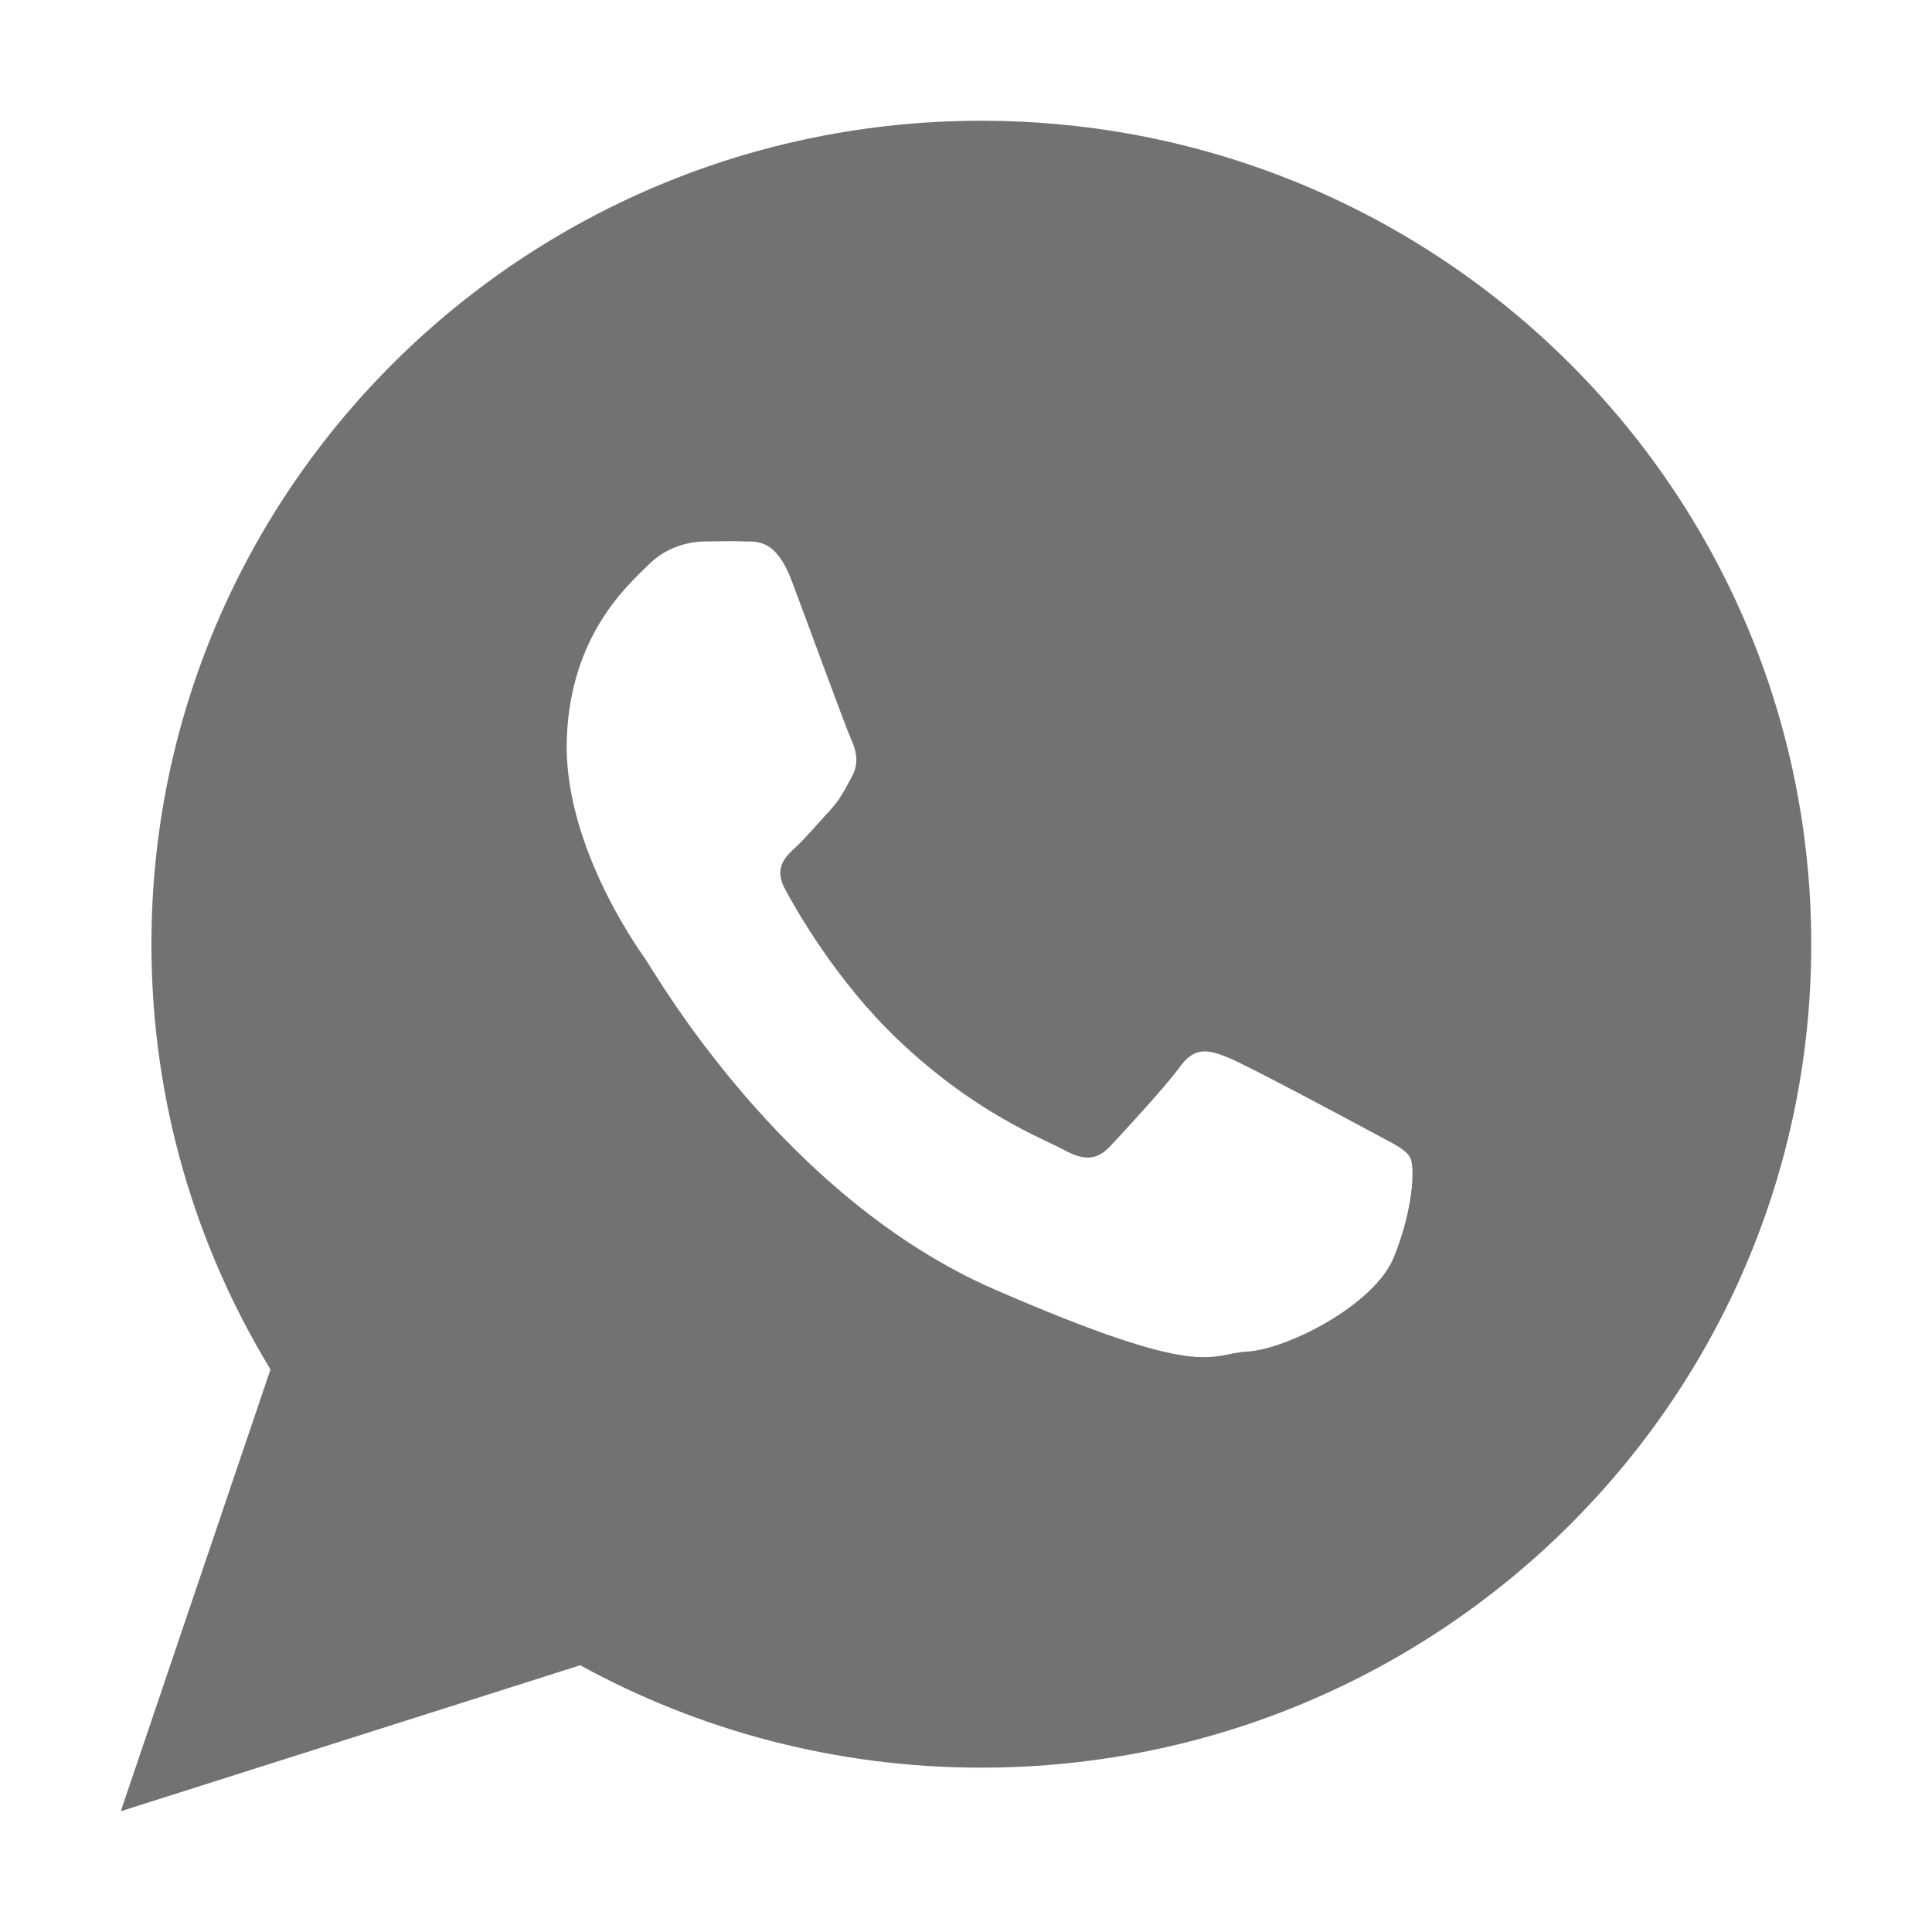 <svg width="16" height="16" viewBox="0 0 16 16" fill="none" xmlns="http://www.w3.org/2000/svg">
<path d="M8.127 1C4.331 1 1.254 4.053 1.254 7.82C1.254 9.108 1.615 10.313 2.24 11.341L1 15L4.805 13.791C5.79 14.331 6.922 14.639 8.127 14.639C11.923 14.639 15 11.586 15 7.82C15 4.053 11.923 1 8.127 1ZM11.544 10.41C11.383 10.81 10.652 11.176 10.329 11.193C10.007 11.21 9.997 11.443 8.24 10.68C6.483 9.916 5.426 8.059 5.343 7.94C5.259 7.821 4.662 6.97 4.694 6.113C4.727 5.257 5.196 4.852 5.363 4.684C5.53 4.516 5.722 4.486 5.839 4.484C5.978 4.482 6.067 4.48 6.17 4.484C6.272 4.487 6.426 4.462 6.559 4.816C6.692 5.17 7.01 6.04 7.051 6.128C7.091 6.217 7.117 6.32 7.054 6.434C6.991 6.548 6.959 6.619 6.868 6.717C6.776 6.816 6.675 6.937 6.593 7.013C6.502 7.096 6.406 7.187 6.502 7.365C6.598 7.543 6.929 8.126 7.433 8.607C8.08 9.224 8.639 9.429 8.811 9.523C8.983 9.617 9.086 9.606 9.193 9.494C9.299 9.381 9.65 9.002 9.774 8.832C9.898 8.662 10.014 8.695 10.172 8.759C10.331 8.823 11.177 9.277 11.35 9.37C11.522 9.464 11.637 9.512 11.678 9.586C11.719 9.66 11.706 10.009 11.544 10.41Z" fill="#717372"/>
</svg>
